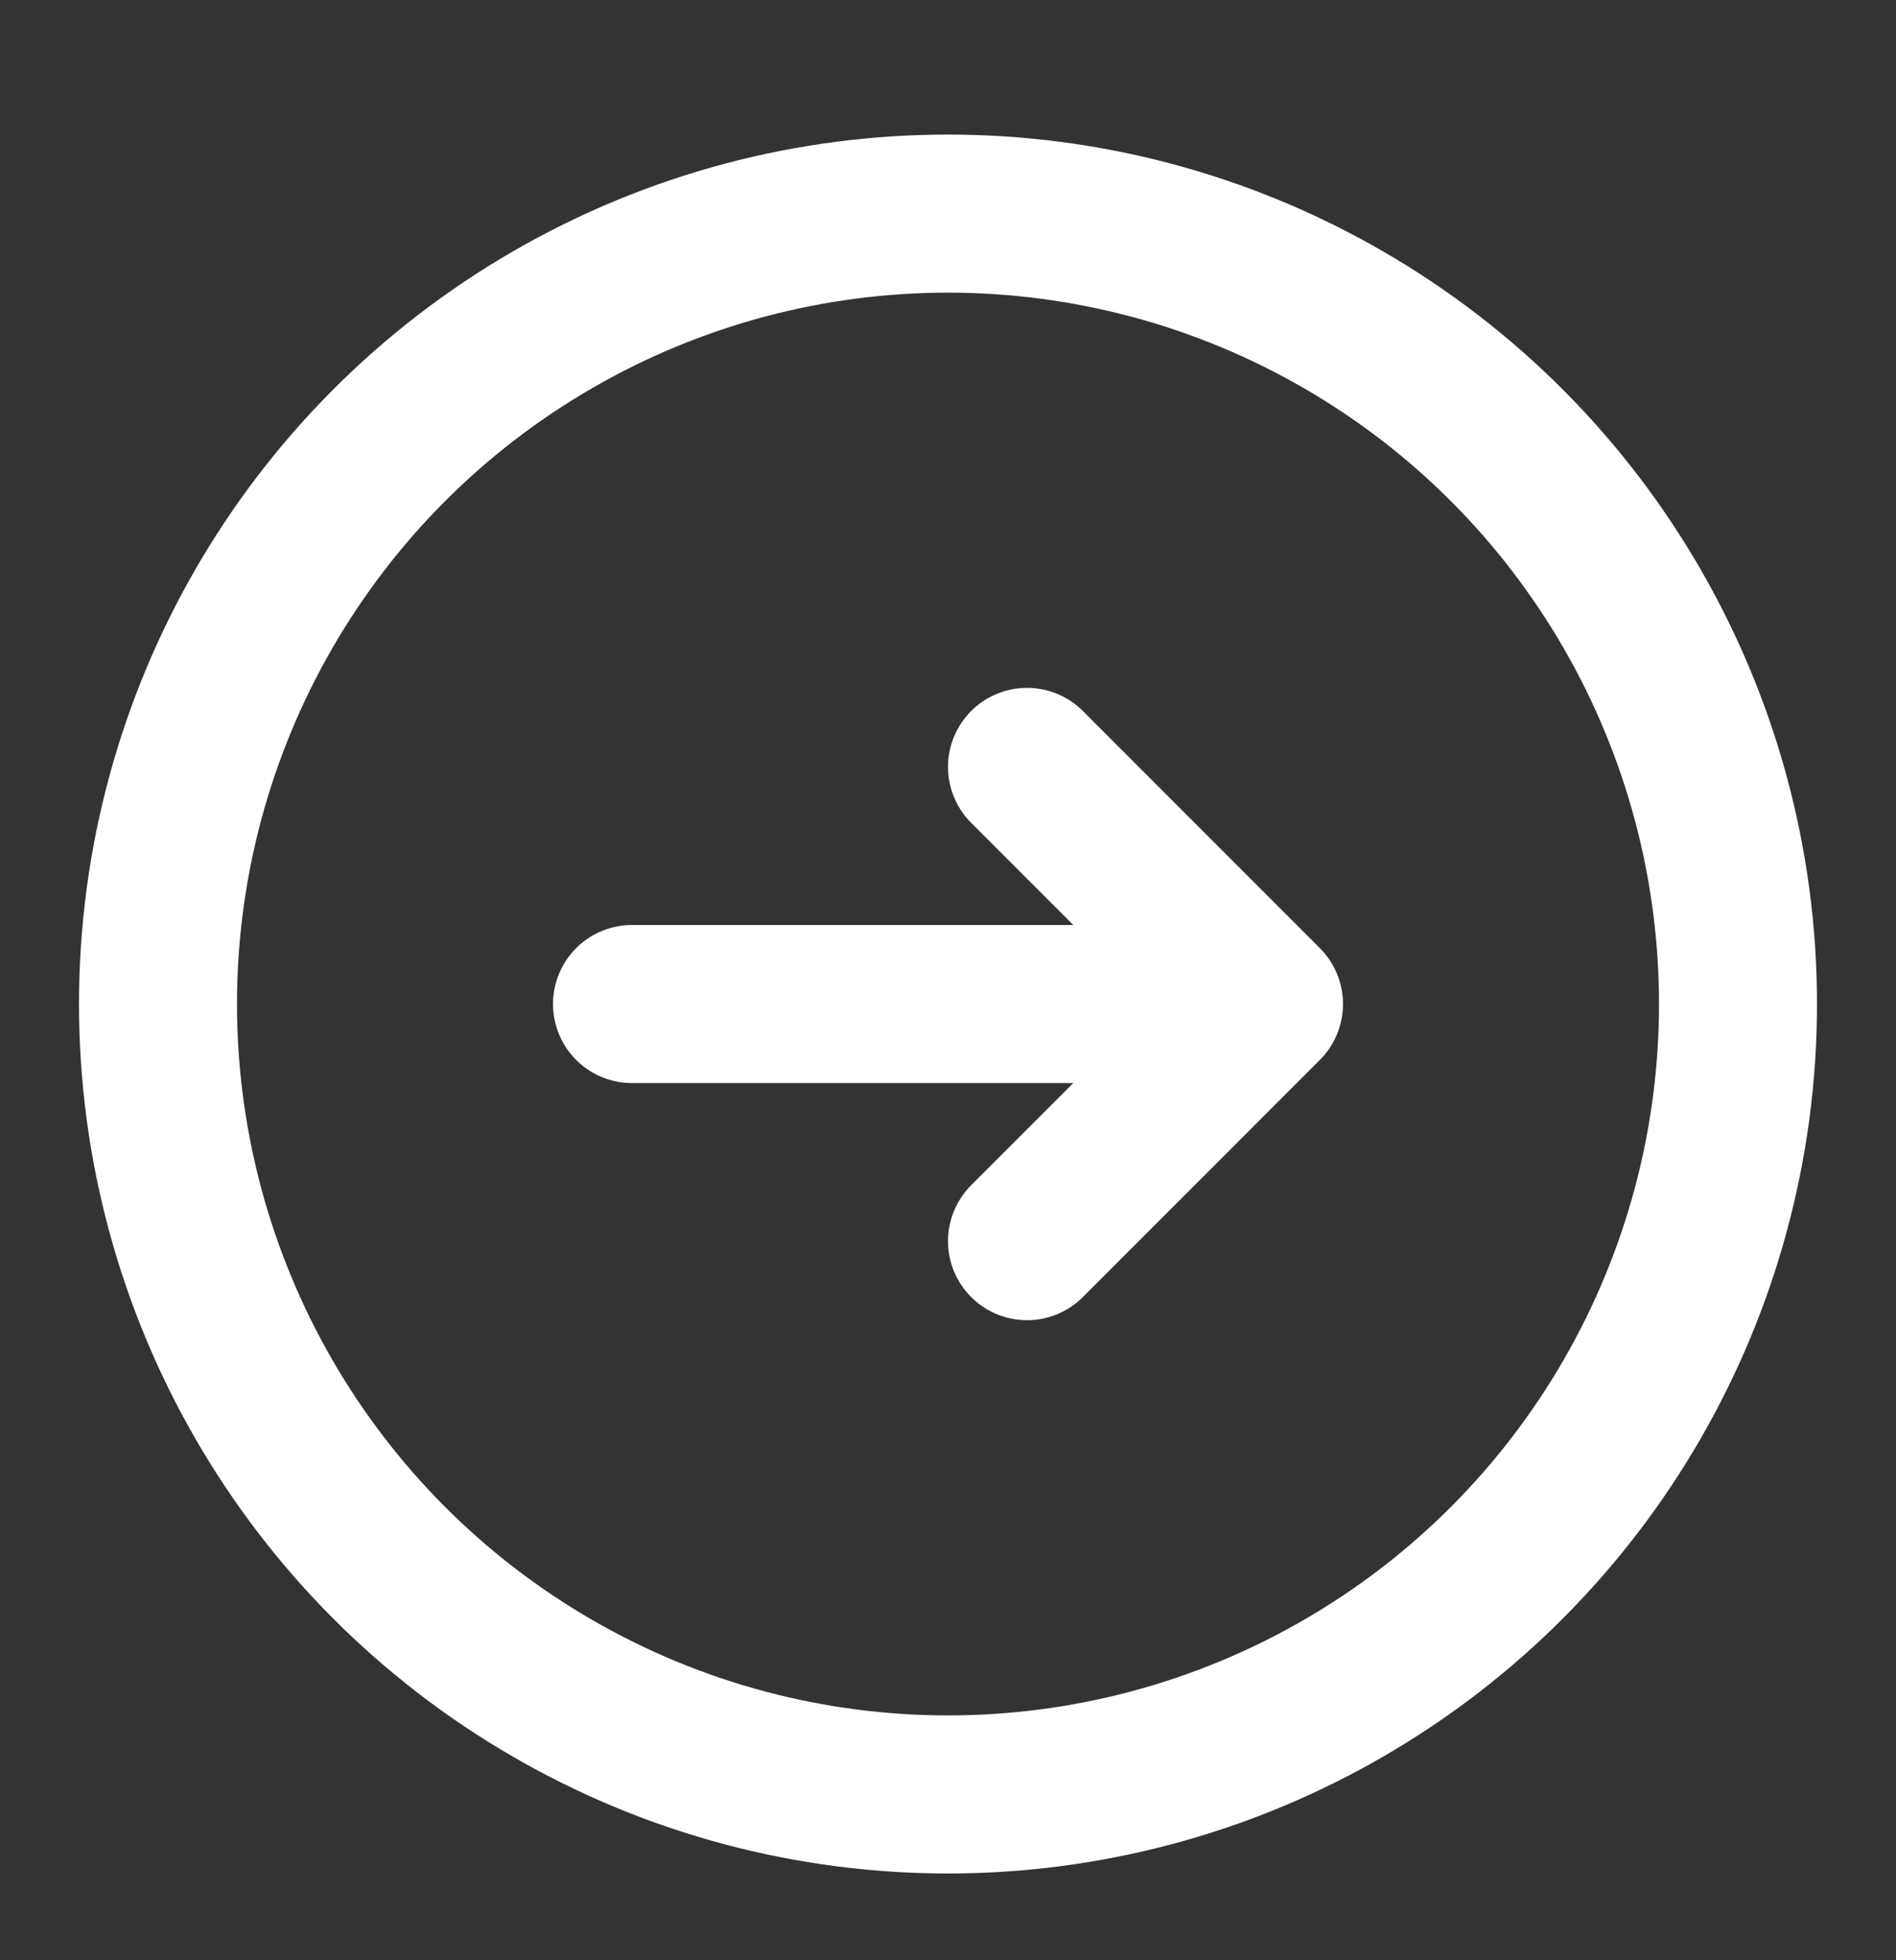 <svg width="30" height="31" viewBox="0 0 30 31" fill="none" xmlns="http://www.w3.org/2000/svg">
<rect x="0" y="0" width="30" height="31" fill="#333333" stroke="none"/>
<circle cx="15" cy="15.878" r="12.5" stroke="white" stroke-width="2.5"/>
<path d="M10 15.878C15.858 15.878 14.142 15.878 20 15.878M20 15.878L16.25 12.128M20 15.878L16.25 19.628" stroke="white" stroke-width="2.5" stroke-linecap="round" stroke-linejoin="round"/>
</svg>
